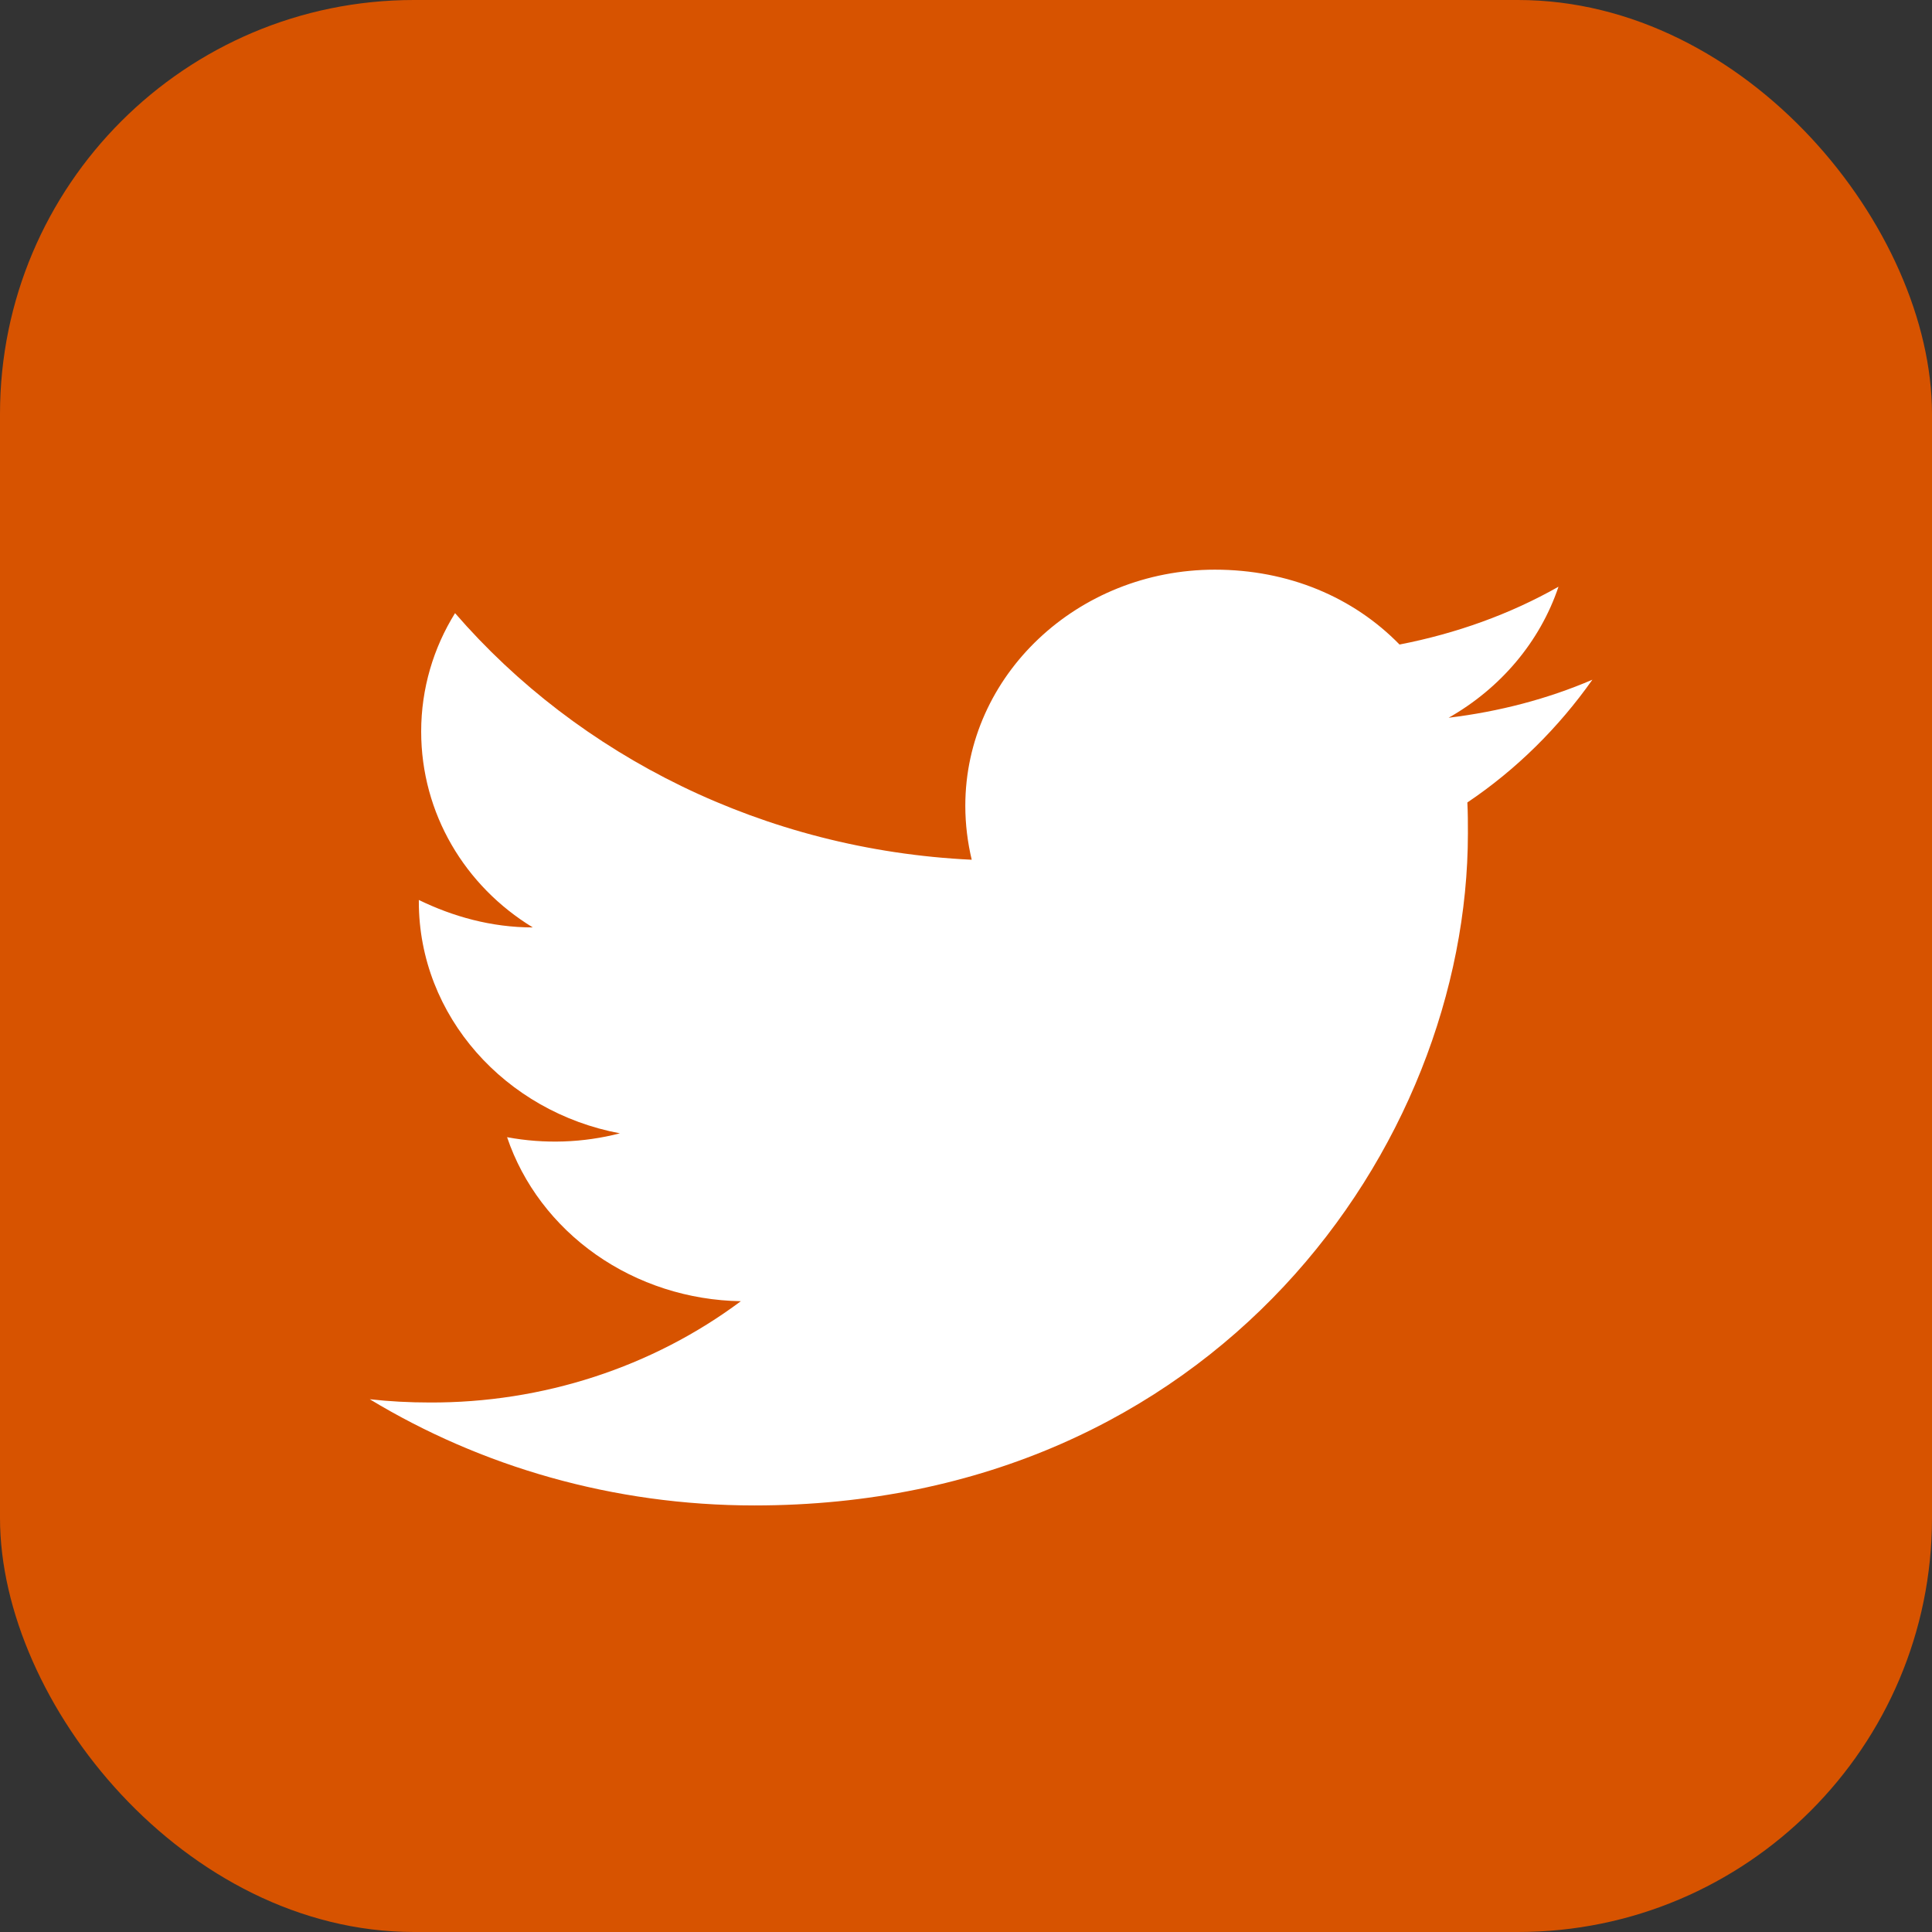 <svg width="28" height="28" viewBox="0 0 28 28" fill="none" xmlns="http://www.w3.org/2000/svg">
<rect x="0" y="0" width="28" height="28" fill="#333333" stroke="none"/>
<rect width="28" height="28" rx="6" fill="#D75300"/>
<path d="M23.078 9.851C22.426 10.131 21.723 10.314 20.995 10.402C21.74 9.979 22.316 9.309 22.587 8.503C21.884 8.902 21.105 9.181 20.283 9.341C19.614 8.655 18.674 8.256 17.607 8.256C15.616 8.256 13.99 9.788 13.99 11.678C13.99 11.95 14.024 12.213 14.083 12.46C11.068 12.317 8.383 10.952 6.595 8.886C6.282 9.389 6.104 9.979 6.104 10.601C6.104 11.79 6.739 12.843 7.722 13.441C7.12 13.441 6.561 13.282 6.07 13.043V13.067C6.07 14.726 7.324 16.114 8.984 16.425C8.451 16.563 7.891 16.582 7.349 16.481C7.579 17.161 8.03 17.756 8.638 18.183C9.245 18.609 9.98 18.846 10.737 18.858C9.453 19.816 7.861 20.334 6.223 20.326C5.935 20.326 5.647 20.311 5.359 20.279C6.968 21.252 8.882 21.818 10.932 21.818C17.607 21.818 21.274 16.601 21.274 12.077C21.274 11.926 21.274 11.782 21.266 11.63C21.977 11.152 22.587 10.546 23.078 9.851Z" fill="white"/>
</svg>
